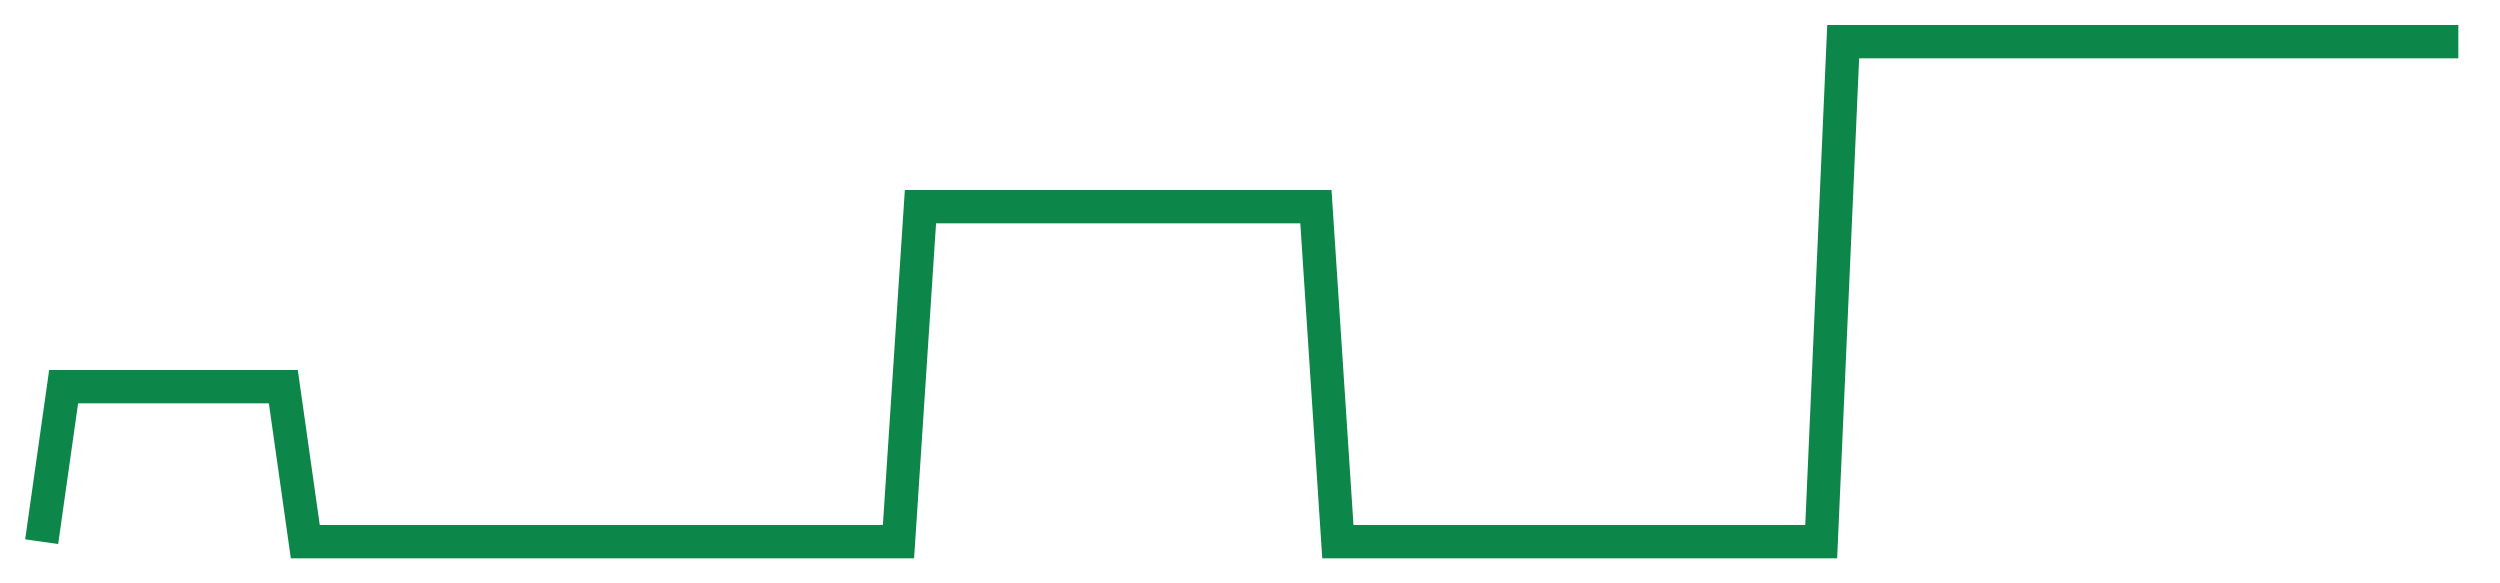 <svg width="300" height="70" viewBox="0 0 300 70" xmlns="http://www.w3.org/2000/svg">
    <path d="M 5,65 L 7.636,46.4 L 10.273,46.4 L 12.909,46.4 L 15.545,46.4 L 18.182,46.4 L 20.818,46.4 L 23.455,46.4 L 26.091,46.4 L 28.727,46.4 L 31.364,46.4 L 34,46.4 L 36.636,65 L 39.273,65 L 41.909,65 L 44.545,65 L 47.182,65 L 49.818,65 L 52.455,65 L 55.091,65 L 57.727,65 L 60.364,65 L 63,65 L 65.636,65 L 68.273,65 L 70.909,65 L 73.545,65 L 76.182,65 L 78.818,65 L 81.455,65 L 84.091,65 L 86.727,65 L 89.364,65 L 92,65 L 94.636,65 L 97.273,65 L 99.909,65 L 102.545,65 L 105.182,65 L 107.818,65 L 110.455,24.8 L 113.091,24.8 L 115.727,24.8 L 118.364,24.8 L 121,24.8 L 123.636,24.8 L 126.273,24.8 L 128.909,24.8 L 131.545,24.8 L 134.182,24.8 L 136.818,24.8 L 139.455,24.8 L 142.091,24.8 L 144.727,24.8 L 147.364,24.8 L 150,24.8 L 152.636,24.8 L 155.273,24.8 L 157.909,24.8 L 160.545,65 L 163.182,65 L 165.818,65 L 168.455,65 L 171.091,65 L 173.727,65 L 176.364,65 L 179,65 L 181.636,65 L 184.273,65 L 186.909,65 L 189.545,65 L 192.182,65 L 194.818,65 L 197.455,65 L 200.091,65 L 202.727,65 L 205.364,65 L 208,65 L 210.636,65 L 213.273,65 L 215.909,65 L 218.545,65 L 221.182,5 L 223.818,5 L 226.455,5 L 229.091,5 L 231.727,5 L 234.364,5 L 237,5 L 239.636,5 L 242.273,5 L 244.909,5 L 247.545,5 L 250.182,5 L 252.818,5 L 255.455,5 L 258.091,5 L 260.727,5 L 263.364,5 L 266,5 L 268.636,5 L 271.273,5 L 273.909,5 L 276.545,5 L 279.182,5 L 281.818,5 L 284.455,5 L 287.091,5 L 289.727,5 L 292.364,5 L 295,5" fill="none" stroke="#0D8749" stroke-width="4"/>
</svg>
